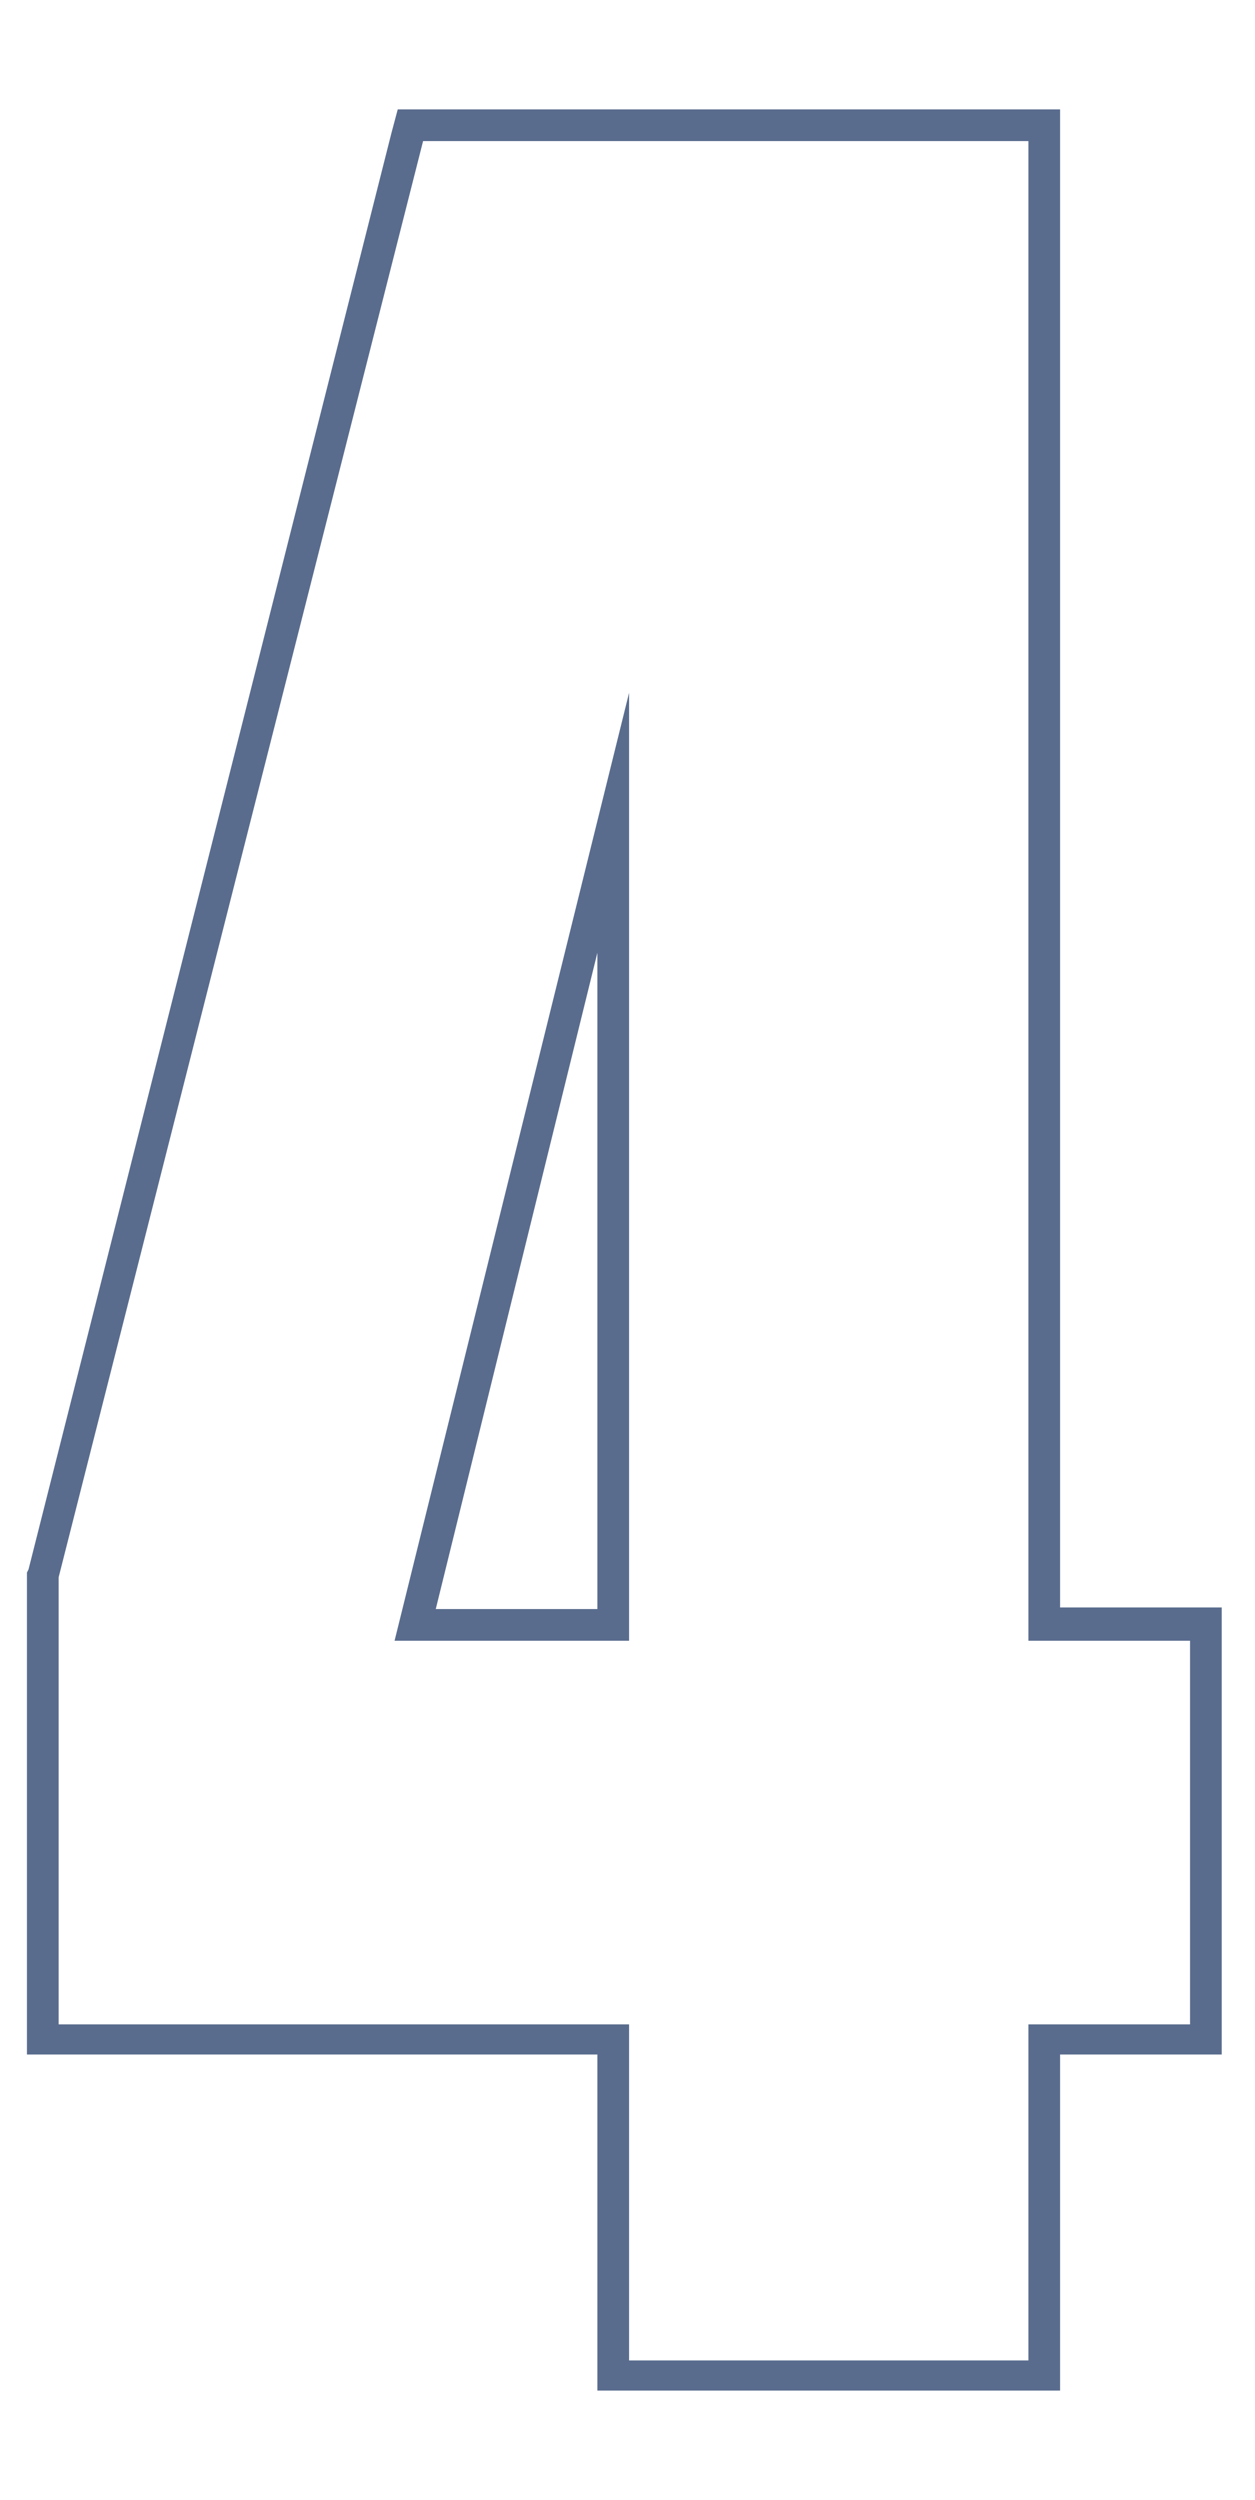<svg xmlns="http://www.w3.org/2000/svg" xmlns:xlink="http://www.w3.org/1999/xlink" id="Layer_1" x="0px" y="0px" viewBox="0 0 79.2 157.7" style="enable-background:new 0 0 79.2 157.7;" xml:space="preserve"><style type="text/css">	.st0{fill:#596C8E;}</style><g>	<g>		<path class="st0" d="M64.9,8.9v94.6h10.2v24.2H64.9v21.2H39.7v-21.2h-36V99.5l23-90.6L64.9,8.9 M24.9,103.5h14.8V43.7L24.9,103.5    M66.9,6.9h-2H26.7h-1.6l-0.4,1.5L1.8,99l-0.1,0.2v0.2v28.2v2h2h34v19.2v2h2h25.2h2v-2v-19.2h8.2h2v-2v-24.2v-2h-2h-8.2V8.9   L66.9,6.9L66.9,6.9z M27.5,101.5l10.2-41.4v41.4H27.5L27.5,101.5z"></path>	</g></g></svg>
